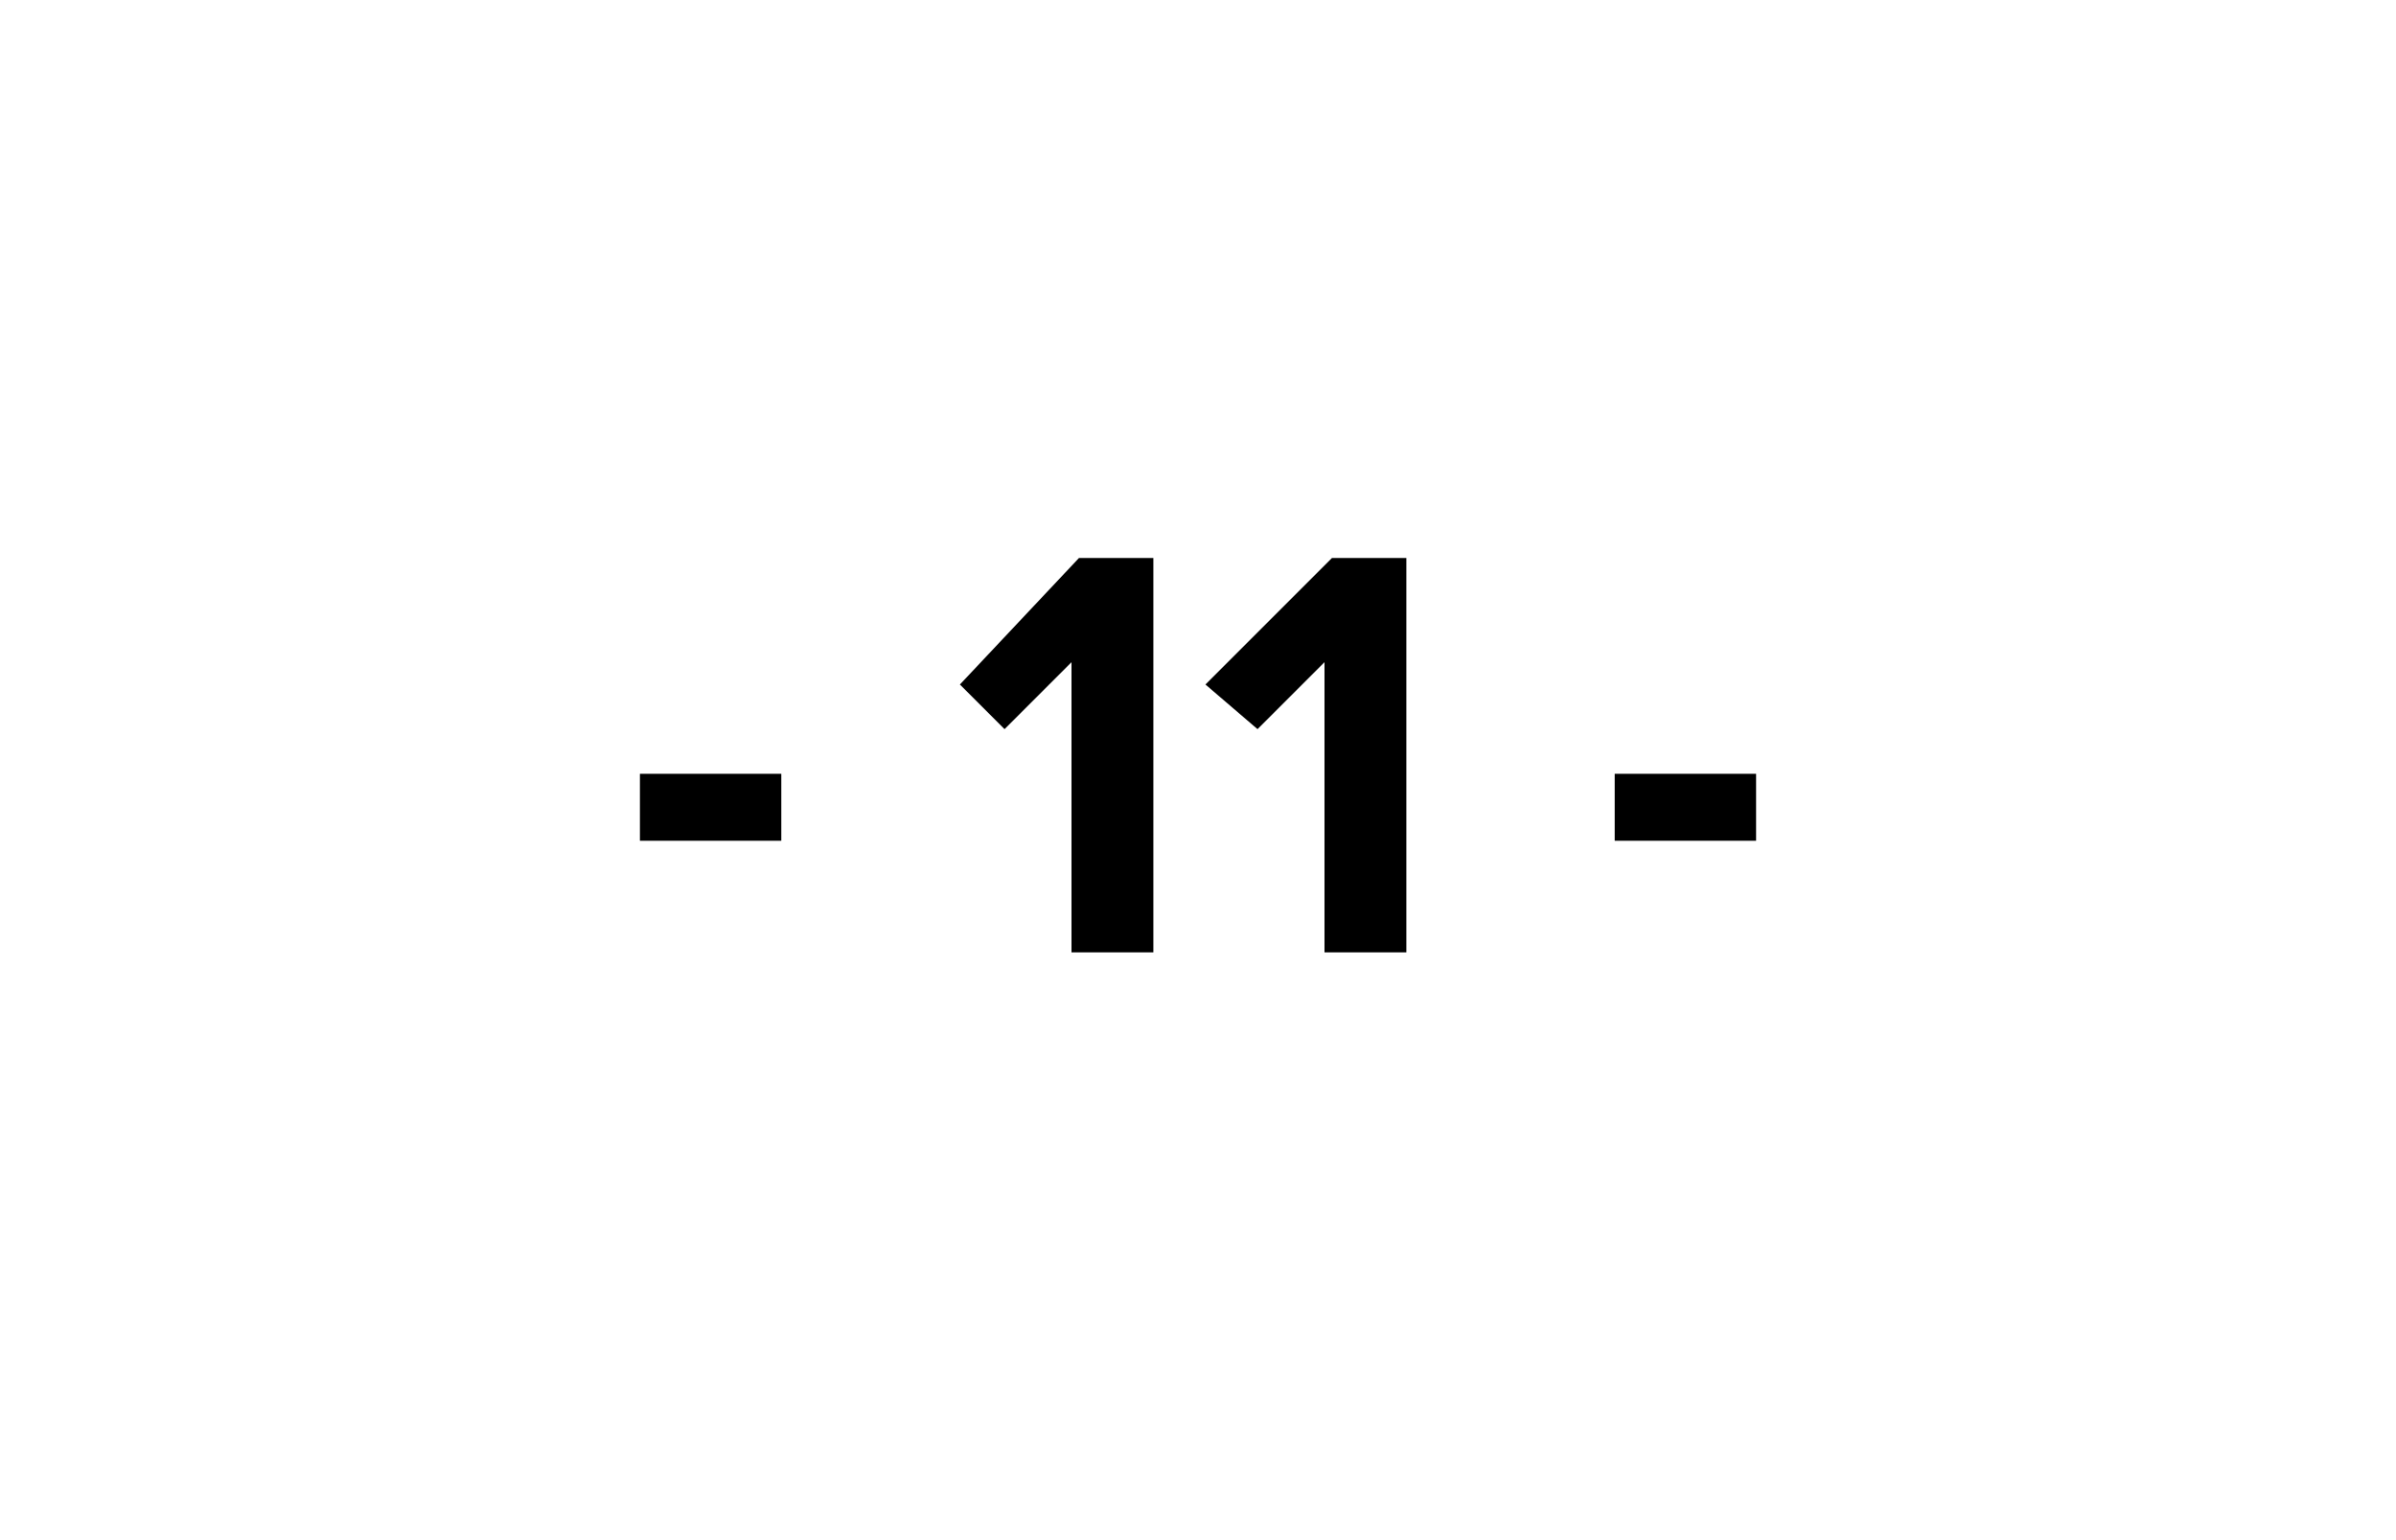 <?xml version="1.0" standalone="no"?><!DOCTYPE svg PUBLIC "-//W3C//DTD SVG 1.1//EN" "http://www.w3.org/Graphics/SVG/1.1/DTD/svg11.dtd"><svg xmlns="http://www.w3.org/2000/svg" version="1.1" width="32.2px" height="20.7px" viewBox="0 -1 32.2 20.7" style="top:-1px"><desc>11</desc><defs/><g id="Polygon7222"><path d="m8.6 10.3v-.9h1.9v.9H8.6zm5.8 1.5V7.9l-.9.9l-.6-.6l1.6-1.7h1v5.3h-1.1zm3.4 0V7.9l-.9.9l-.7-.6l1.7-1.7h1v5.3h-1.1zm3.9-1.5v-.9h1.9v.9h-1.9z" stroke="none" fill="#000"/></g></svg>